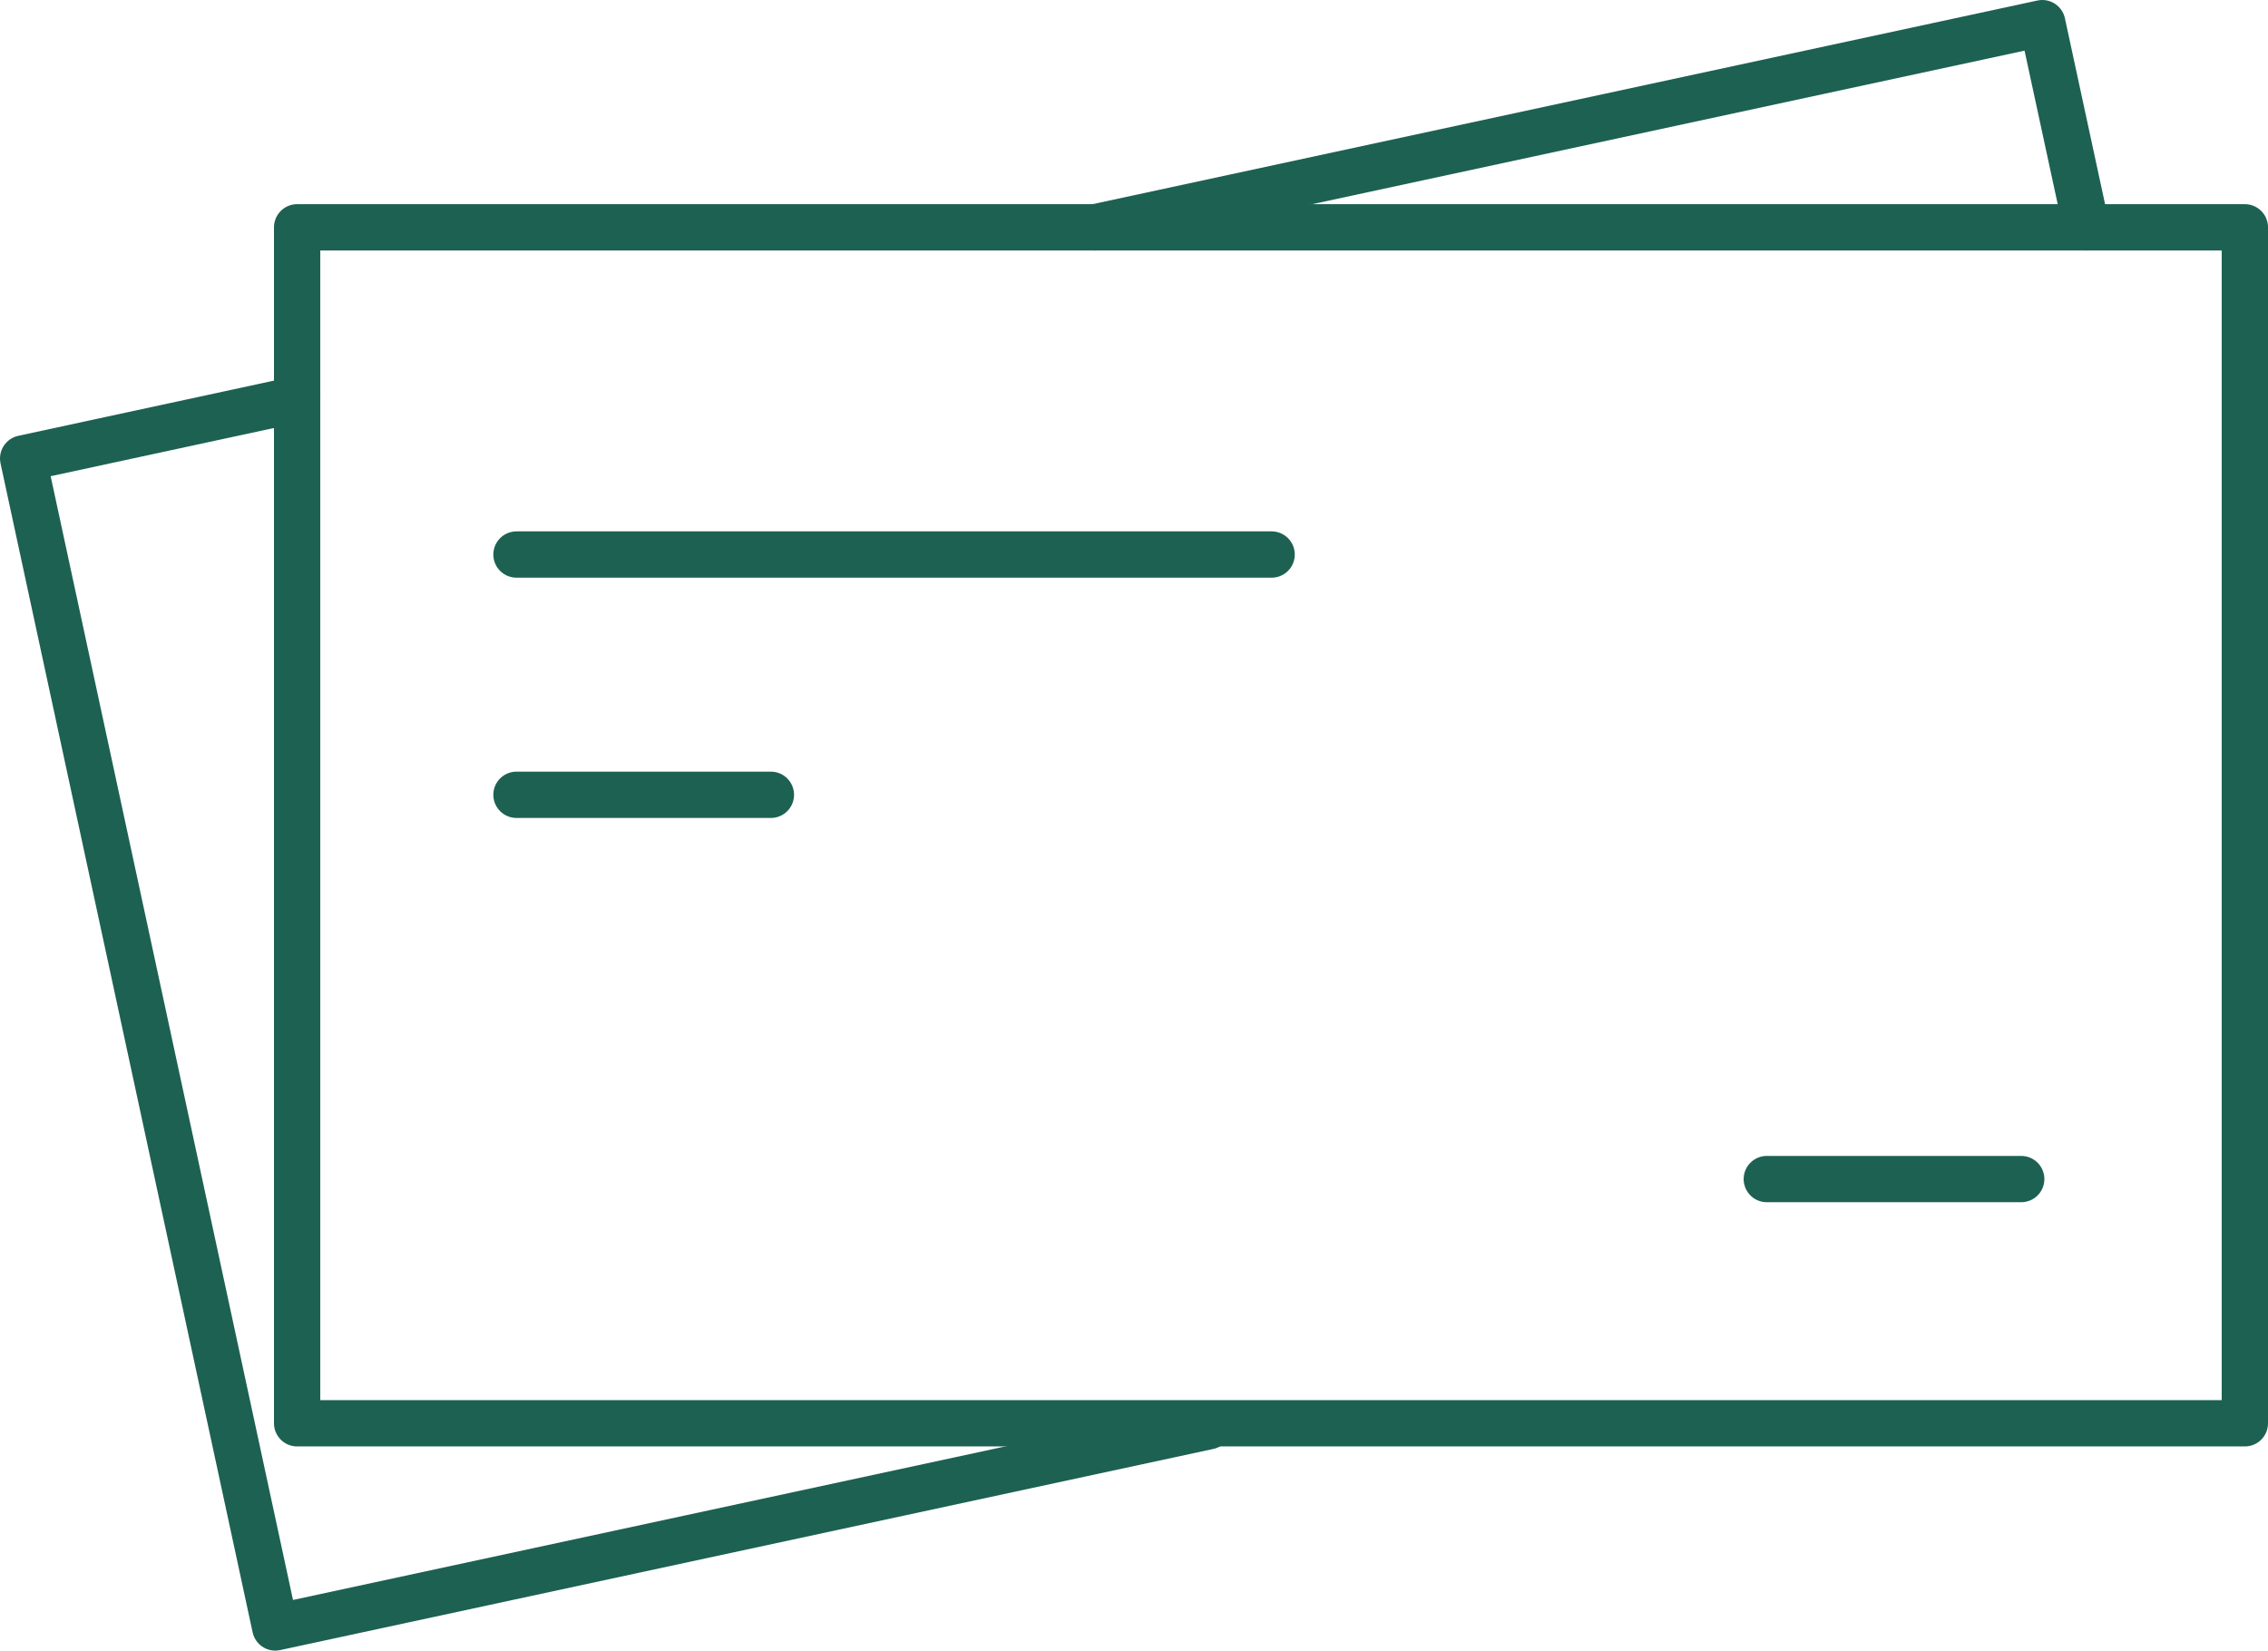 <?xml version="1.0" encoding="UTF-8"?><svg id="Capa_2" xmlns="http://www.w3.org/2000/svg" viewBox="0 0 195.94 142.61"><defs><style>.cls-1{fill:none;stroke:#1D6152;stroke-linecap:round;stroke-linejoin:round;stroke-width:4px;}</style></defs><g id="Capa_1-2"><rect class="cls-1" x="25.67" y="19.64" width="168.27" height="103.33"/><polyline class="cls-1" points="104.41 123.23 23.78 140.61 2 39.61 25.67 34.5"/><polyline class="cls-1" points="94.6 19.64 176.44 2 180.25 19.64"/><line class="cls-1" x1="44.62" y1="47.91" x2="109.86" y2="47.91"/><line class="cls-1" x1="44.62" y1="68.67" x2="66.6" y2="68.67"/><line class="cls-1" x1="152.64" y1="101.87" x2="174.62" y2="101.87"/></g></svg>